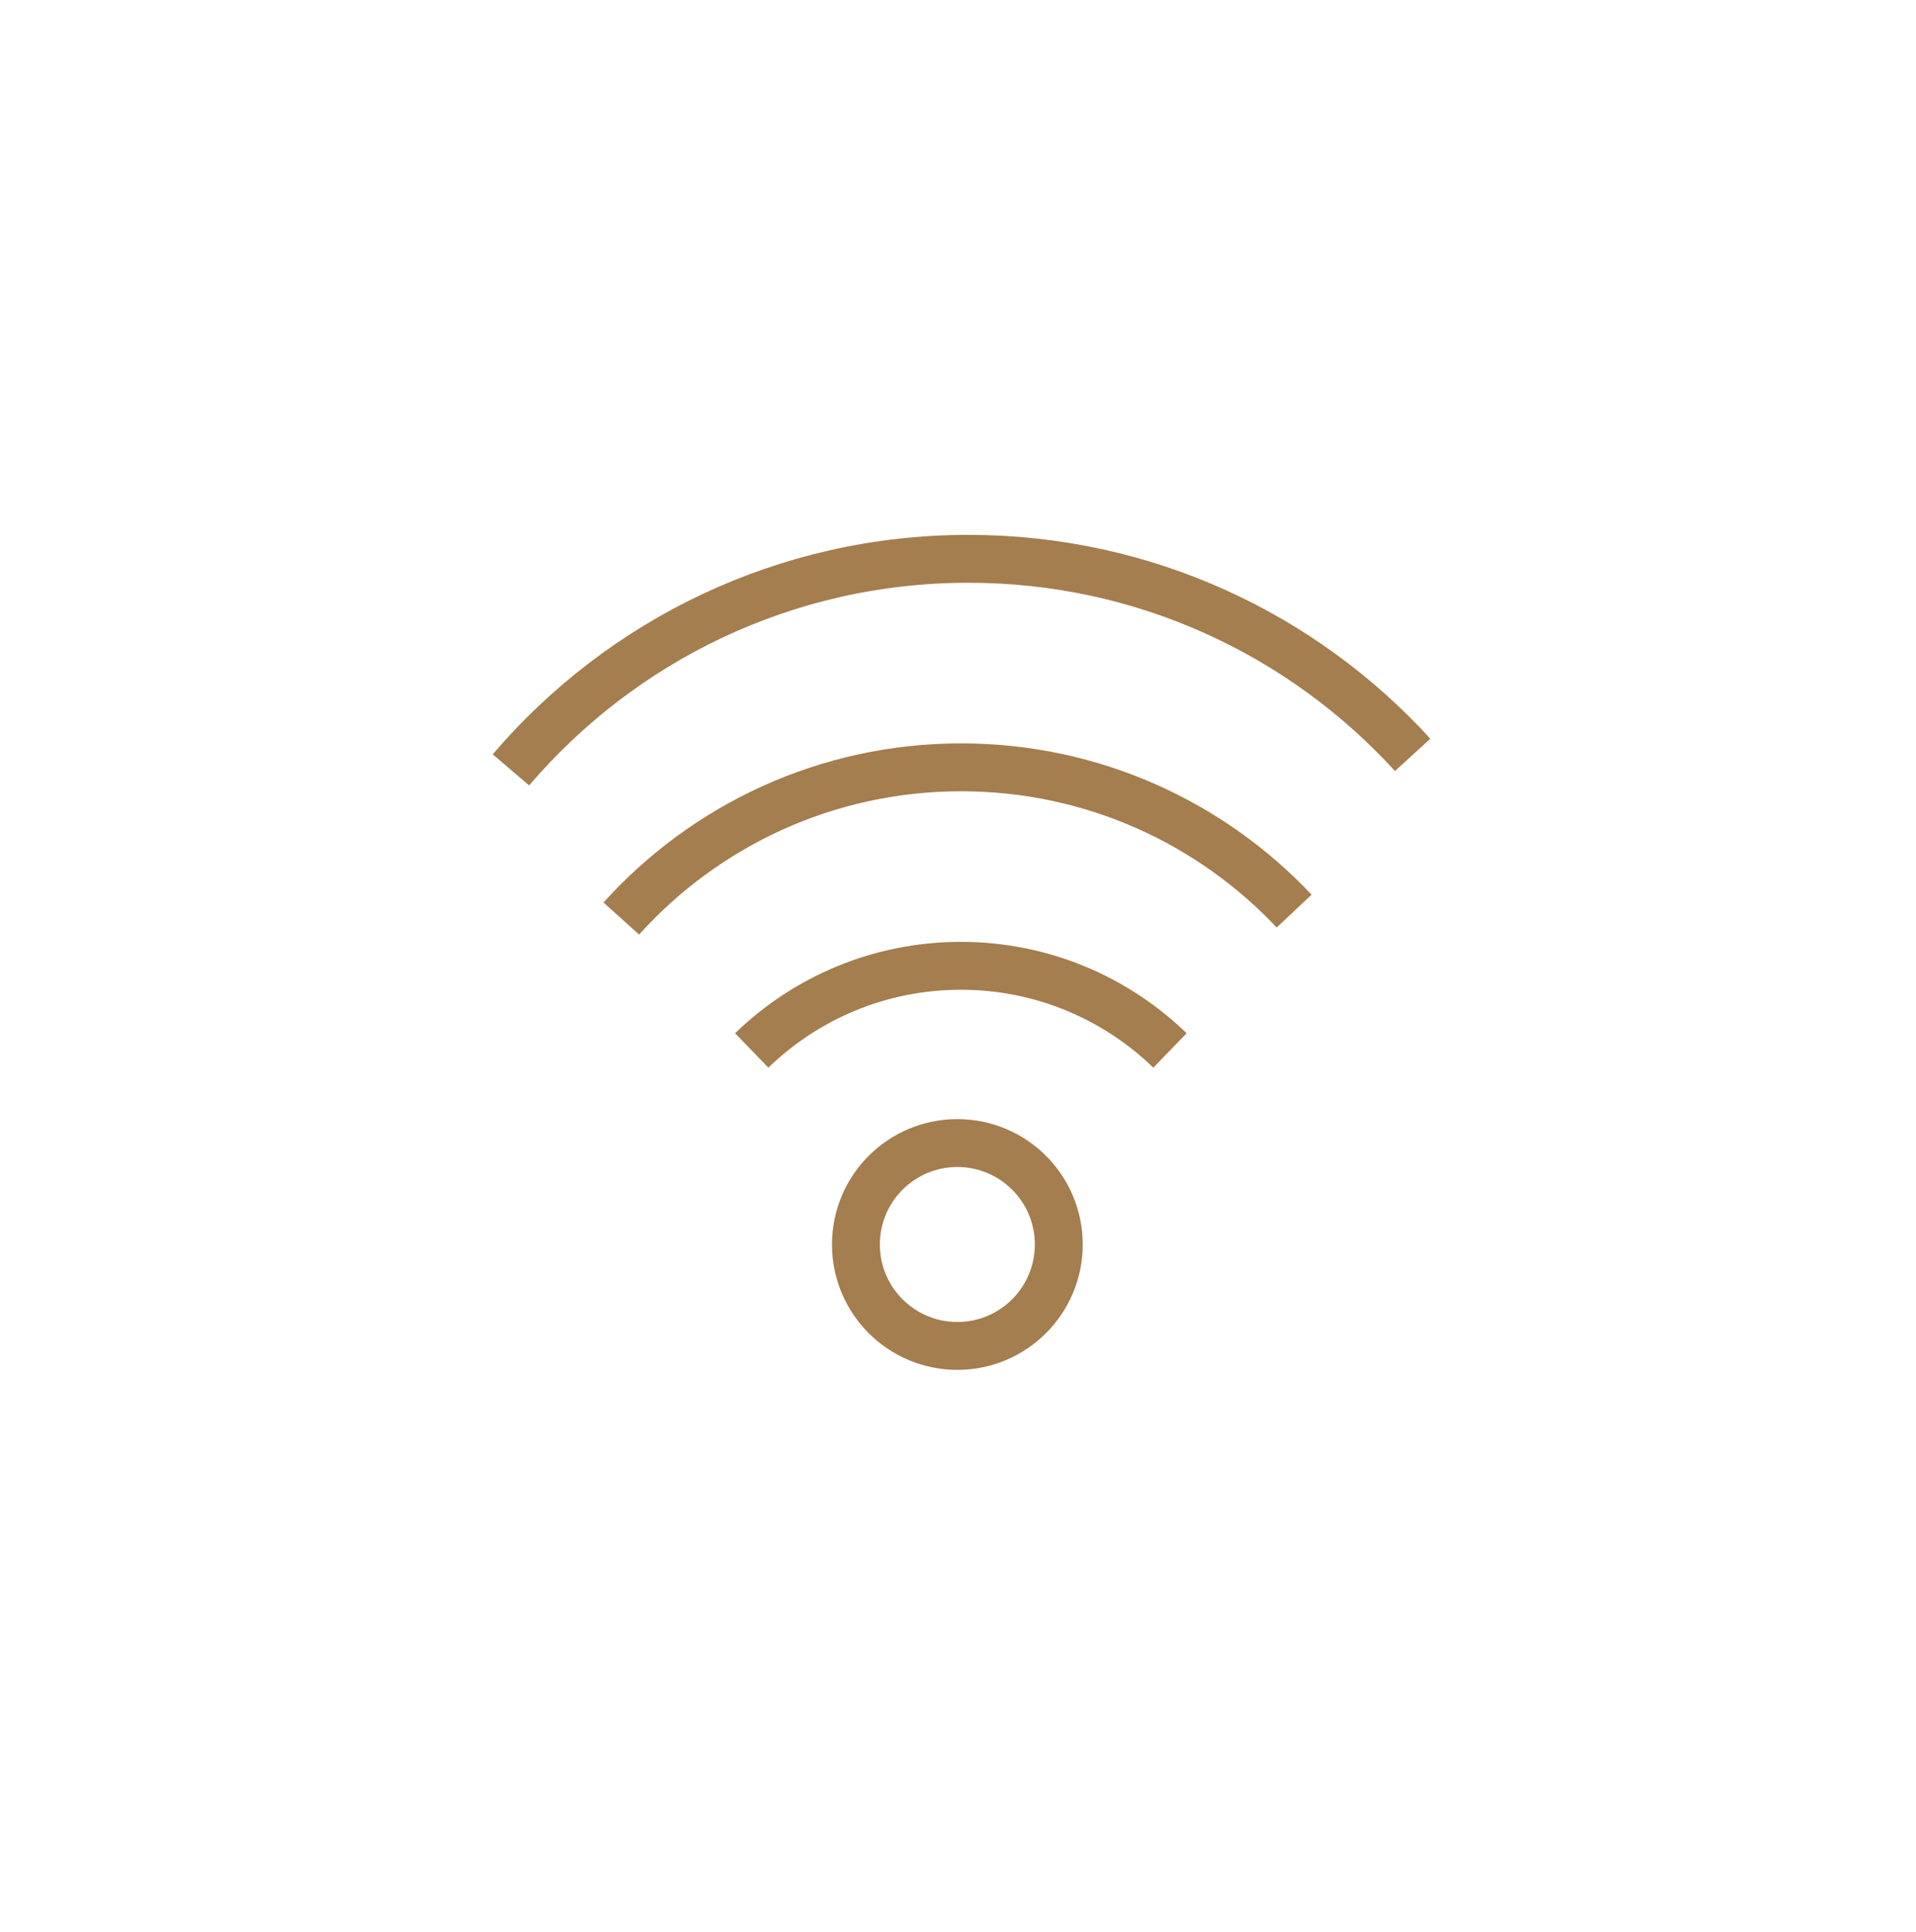<svg width="120" height="121" viewBox="0 0 120 121" fill="none" xmlns="http://www.w3.org/2000/svg">
<circle cx="59.959" cy="77.947" r="6.353" stroke="#A47E4E" stroke-width="3"/>
<path d="M73.277 65.794C69.888 62.512 65.269 60.492 60.178 60.492C55.088 60.492 50.469 62.512 47.08 65.794" stroke="#A47E4E" stroke-width="3"/>
<path d="M81.053 57.065C75.828 51.521 68.417 48.06 60.197 48.06C51.75 48.06 44.156 51.715 38.912 57.531" stroke="#A47E4E" stroke-width="3"/>
<path d="M88.475 47.28C81.589 39.734 71.674 35 60.653 35C49.181 35 38.907 40.13 32 48.22" stroke="#A47E4E" stroke-width="3"/>
</svg>
